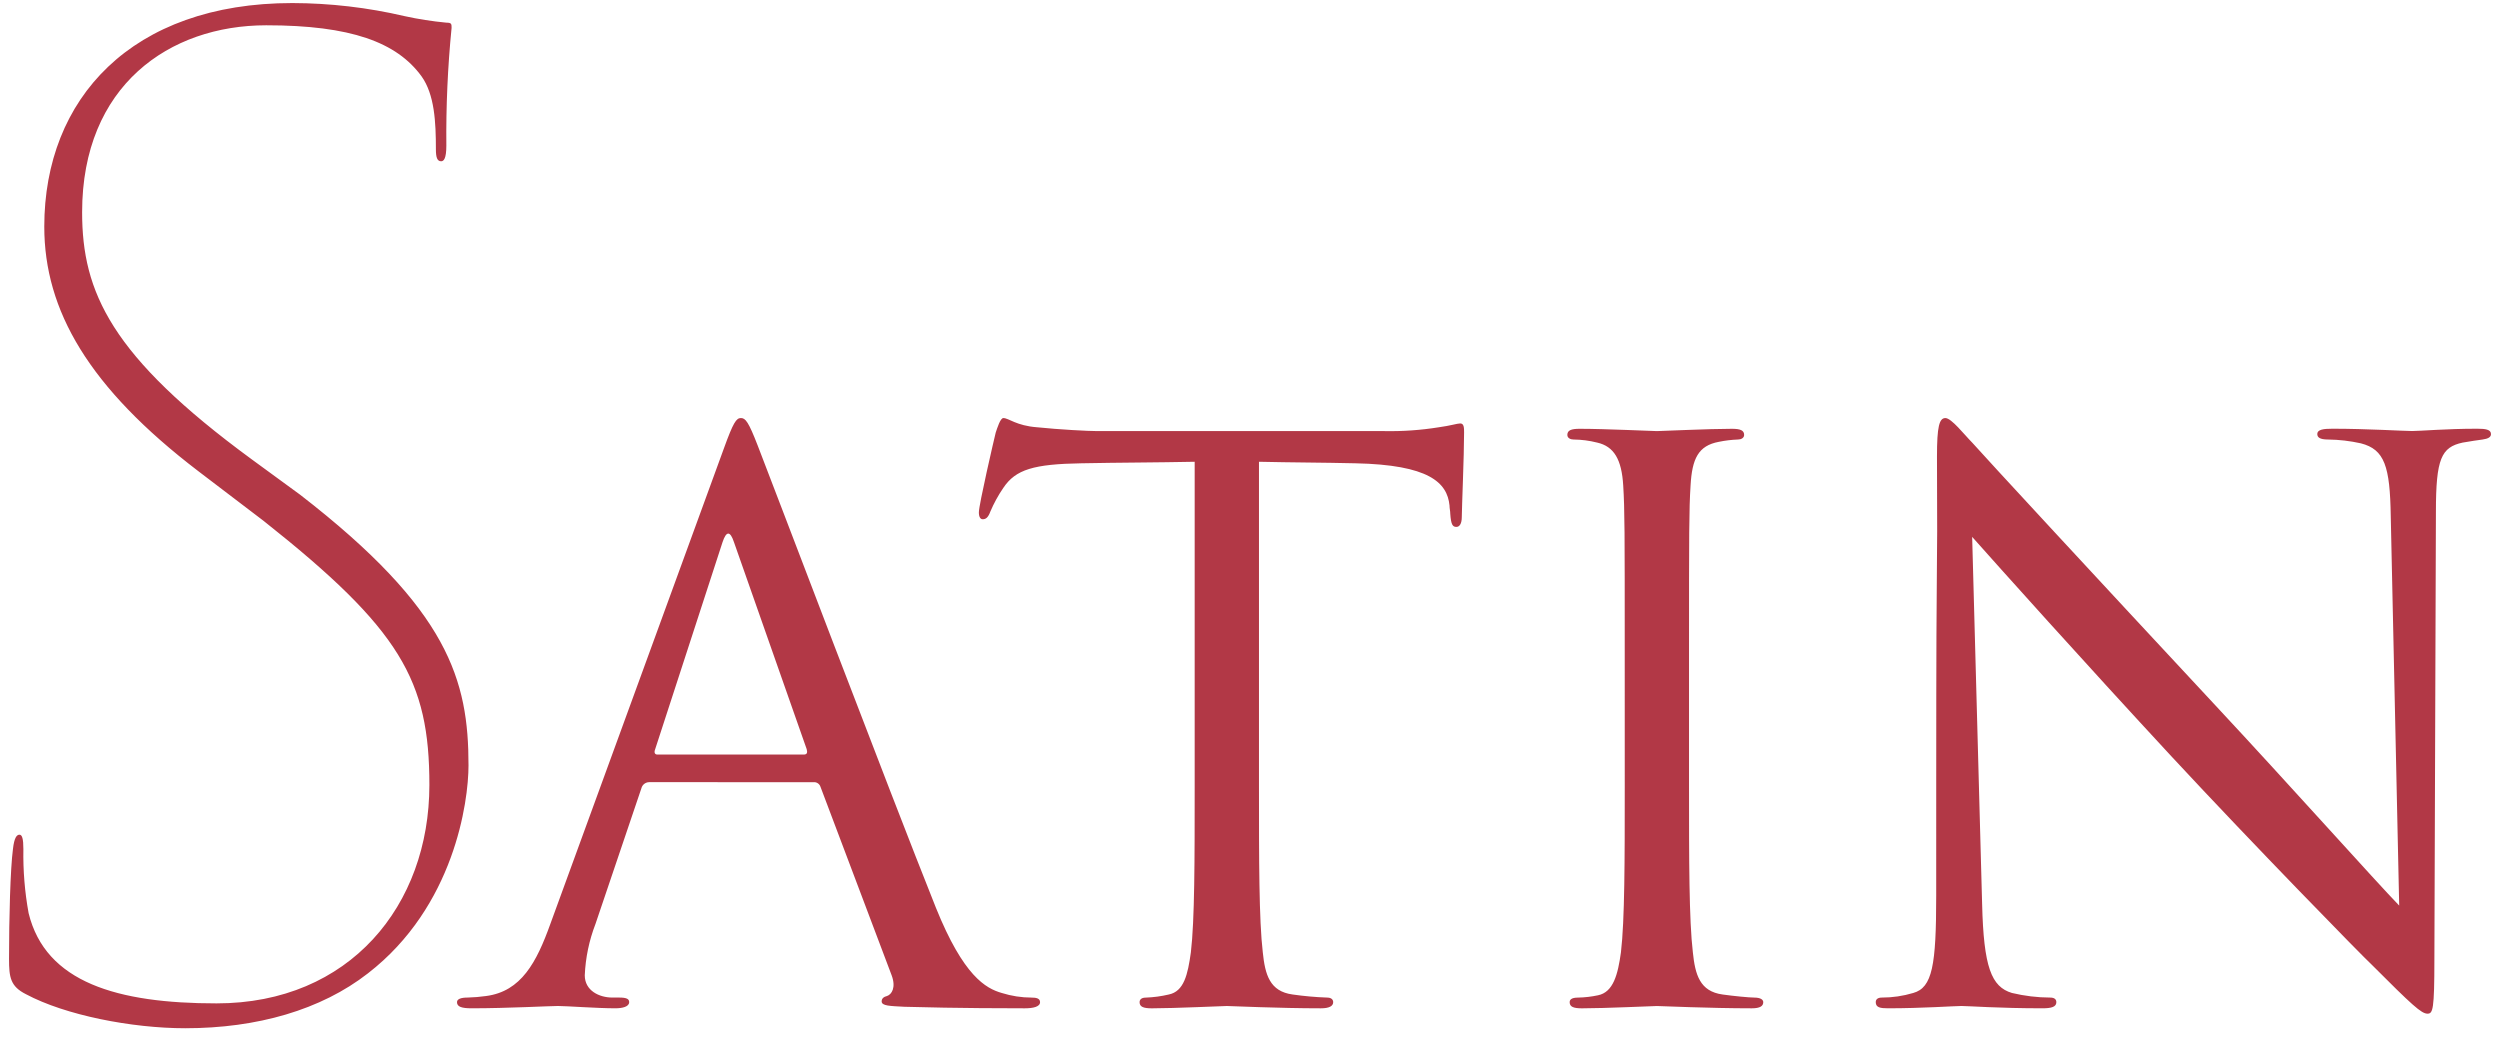 <svg width="139" height="58" viewBox="0 0 139 58" fill="none" xmlns="http://www.w3.org/2000/svg">
<g clip-path="url(#clip0_5_1778)">
<path d="M10.299 57.17C14.291 57.17 17.849 56.152 20.46 54.116C25.251 50.408 26.049 44.592 26.049 42.556C26.049 37.83 24.961 33.906 16.686 27.506L14.001 25.543C6.162 19.8 4.566 16.237 4.566 11.802C4.566 4.752 9.428 1.406 14.8 1.406C19.517 1.406 22.058 2.351 23.436 4.241C24.163 5.259 24.236 6.786 24.236 8.313C24.236 8.749 24.309 8.967 24.527 8.967C24.672 8.967 24.817 8.822 24.817 8.095C24.796 5.91 24.893 3.726 25.108 1.551C25.108 1.333 25.108 1.26 24.817 1.26C24.037 1.186 23.261 1.065 22.495 0.897C20.449 0.419 18.355 0.175 16.253 0.17C7.325 0.17 2.462 5.477 2.462 12.602C2.462 17.255 4.931 21.545 11.027 26.198L14.656 28.961C22.277 34.995 23.874 37.831 23.874 43.647C23.872 50.336 19.444 55.788 12.04 55.788C6.524 55.788 2.533 54.625 1.591 50.772C1.377 49.597 1.279 48.404 1.3 47.209C1.3 46.628 1.228 46.409 1.083 46.409C0.938 46.409 0.792 46.555 0.72 47.209C0.575 48.3 0.502 51.063 0.502 53.316C0.502 54.334 0.575 54.843 1.446 55.279C3.622 56.443 7.323 57.17 10.299 57.17ZM45.236 43.489C45.319 43.482 45.402 43.504 45.471 43.55C45.541 43.597 45.593 43.665 45.618 43.744L49.575 54.227C49.831 54.909 49.575 55.293 49.32 55.377C49.15 55.42 49.02 55.505 49.02 55.677C49.02 55.933 49.488 55.933 50.297 55.977C53.233 56.062 56.339 56.062 56.977 56.062C57.444 56.062 57.827 55.977 57.827 55.721C57.827 55.508 57.614 55.466 57.358 55.466C56.796 55.465 56.236 55.379 55.699 55.21C54.806 54.955 53.572 54.273 52.04 50.479C49.447 44 42.767 26.398 42.13 24.777C41.619 23.456 41.449 23.243 41.194 23.243C40.938 23.243 40.768 23.498 40.258 24.905L30.599 51.373C29.833 53.504 28.982 55.123 27.025 55.379C26.687 55.427 26.346 55.456 26.004 55.464C25.621 55.464 25.409 55.549 25.409 55.72C25.409 55.975 25.664 56.061 26.217 56.061C28.217 56.061 30.557 55.933 31.025 55.933C31.493 55.933 33.195 56.061 34.216 56.061C34.599 56.061 34.982 55.976 34.982 55.72C34.982 55.549 34.855 55.464 34.429 55.464H34.044C33.321 55.464 32.513 55.081 32.513 54.228C32.555 53.251 32.756 52.286 33.108 51.373L35.661 43.829C35.685 43.734 35.739 43.649 35.816 43.587C35.893 43.526 35.988 43.491 36.087 43.488L45.236 43.489ZM36.556 41.954C36.428 41.954 36.343 41.869 36.428 41.654L40.172 30.147C40.385 29.508 40.598 29.508 40.81 30.147L44.852 41.654C44.895 41.825 44.895 41.954 44.682 41.954H36.556ZM69.999 25.674C71.785 25.716 73.573 25.716 75.359 25.759C79.444 25.844 80.465 26.824 80.593 28.103C80.593 28.273 80.635 28.403 80.635 28.572C80.678 29.168 80.763 29.296 80.976 29.296C81.146 29.296 81.276 29.126 81.276 28.742C81.276 28.273 81.403 25.333 81.403 24.054C81.403 23.799 81.403 23.543 81.191 23.543C81.021 23.543 80.638 23.671 79.999 23.756C79.001 23.917 77.99 23.988 76.978 23.969H61.02C60.51 23.969 58.893 23.884 57.659 23.756C56.509 23.671 56.084 23.244 55.787 23.244C55.617 23.244 55.447 23.798 55.361 24.054C55.276 24.395 54.425 28.06 54.425 28.487C54.425 28.742 54.511 28.87 54.638 28.87C54.808 28.87 54.938 28.785 55.063 28.444C55.26 27.981 55.502 27.538 55.787 27.123C56.468 26.1 57.487 25.802 60.127 25.759C62.212 25.717 64.339 25.717 66.424 25.674V43.702C66.424 47.794 66.424 51.161 66.212 52.952C66.041 54.188 65.829 55.126 64.978 55.296C64.559 55.395 64.131 55.452 63.701 55.467C63.446 55.467 63.361 55.595 63.361 55.722C63.361 55.978 63.573 56.063 64.041 56.063C65.318 56.062 67.999 55.934 68.212 55.934C68.424 55.934 71.105 56.062 73.444 56.062C73.912 56.062 74.125 55.934 74.125 55.721C74.125 55.593 74.04 55.465 73.784 55.465C73.144 55.442 72.505 55.385 71.871 55.294C70.594 55.124 70.338 54.186 70.211 52.95C69.999 51.16 69.999 47.793 69.999 43.7V25.674ZM90.336 43.702C90.336 47.793 90.336 51.16 90.124 52.952C89.954 54.188 89.698 55.168 88.847 55.338C88.483 55.416 88.113 55.459 87.741 55.466C87.358 55.466 87.273 55.594 87.273 55.722C87.273 55.977 87.486 56.063 87.954 56.063C89.231 56.063 91.911 55.935 92.124 55.935C92.336 55.935 95.059 56.062 97.399 56.062C97.867 56.062 98.037 55.934 98.037 55.721C98.037 55.593 97.909 55.465 97.526 55.465C97.271 55.465 96.376 55.38 95.782 55.295C94.505 55.124 94.251 54.187 94.123 52.951C93.91 51.161 93.91 47.794 93.91 43.701V36.201C93.91 29.551 93.91 28.359 93.995 26.995C94.08 25.503 94.421 24.779 95.57 24.565C95.92 24.493 96.275 24.45 96.633 24.437C96.803 24.437 96.974 24.352 96.974 24.182C96.974 23.926 96.761 23.841 96.293 23.841C95.016 23.841 92.335 23.969 92.123 23.969C91.91 23.969 89.23 23.841 87.826 23.841C87.358 23.841 87.144 23.926 87.144 24.182C87.144 24.352 87.314 24.437 87.485 24.437C87.93 24.441 88.373 24.499 88.804 24.608C89.74 24.821 90.165 25.545 90.251 26.994C90.335 28.358 90.335 29.551 90.335 36.2L90.336 43.702ZM107.653 49.797C107.653 53.675 107.441 54.911 106.377 55.209C105.81 55.379 105.223 55.465 104.632 55.465C104.42 55.465 104.292 55.55 104.292 55.72C104.292 56.02 104.547 56.061 104.973 56.061C106.887 56.061 108.673 55.933 109.057 55.933C109.442 55.933 111.142 56.061 113.567 56.061C114.078 56.061 114.333 55.976 114.333 55.72C114.333 55.55 114.206 55.465 113.993 55.465C113.276 55.462 112.562 55.376 111.865 55.209C110.715 54.868 110.291 53.759 110.206 50.265L109.652 29.85C111.014 31.385 115.822 36.755 120.758 42.082C125.268 46.941 131.395 53.206 131.863 53.632C134.118 55.891 134.628 56.36 134.968 56.36C135.268 56.36 135.352 56.147 135.352 53.334L135.437 28.444C135.437 25.503 135.736 24.864 136.925 24.608C137.436 24.523 137.692 24.48 138.032 24.437C138.332 24.395 138.499 24.309 138.499 24.137C138.499 23.882 138.2 23.837 137.734 23.837C135.989 23.837 134.584 23.965 134.117 23.965C133.651 23.965 131.607 23.837 129.692 23.837C129.182 23.837 128.842 23.88 128.842 24.137C128.842 24.308 128.97 24.437 129.438 24.437C130.053 24.444 130.666 24.516 131.267 24.65C132.586 24.991 132.884 25.929 132.926 28.7L133.395 50.35C132.033 48.944 127.394 43.744 123.183 39.227C116.633 32.195 110.291 25.333 109.653 24.608C109.227 24.182 108.503 23.244 108.164 23.244C107.825 23.244 107.696 23.713 107.696 25.375C107.738 33.643 107.654 28.103 107.654 43.489L107.653 49.797Z" fill="#B23846"/>
</g>
<defs>
<clipPath id="clip0_5_1778">
<rect width="138" height="57" fill="white" transform="translate(0.5 0.17)"/>
</clipPath>
</defs>
</svg>
